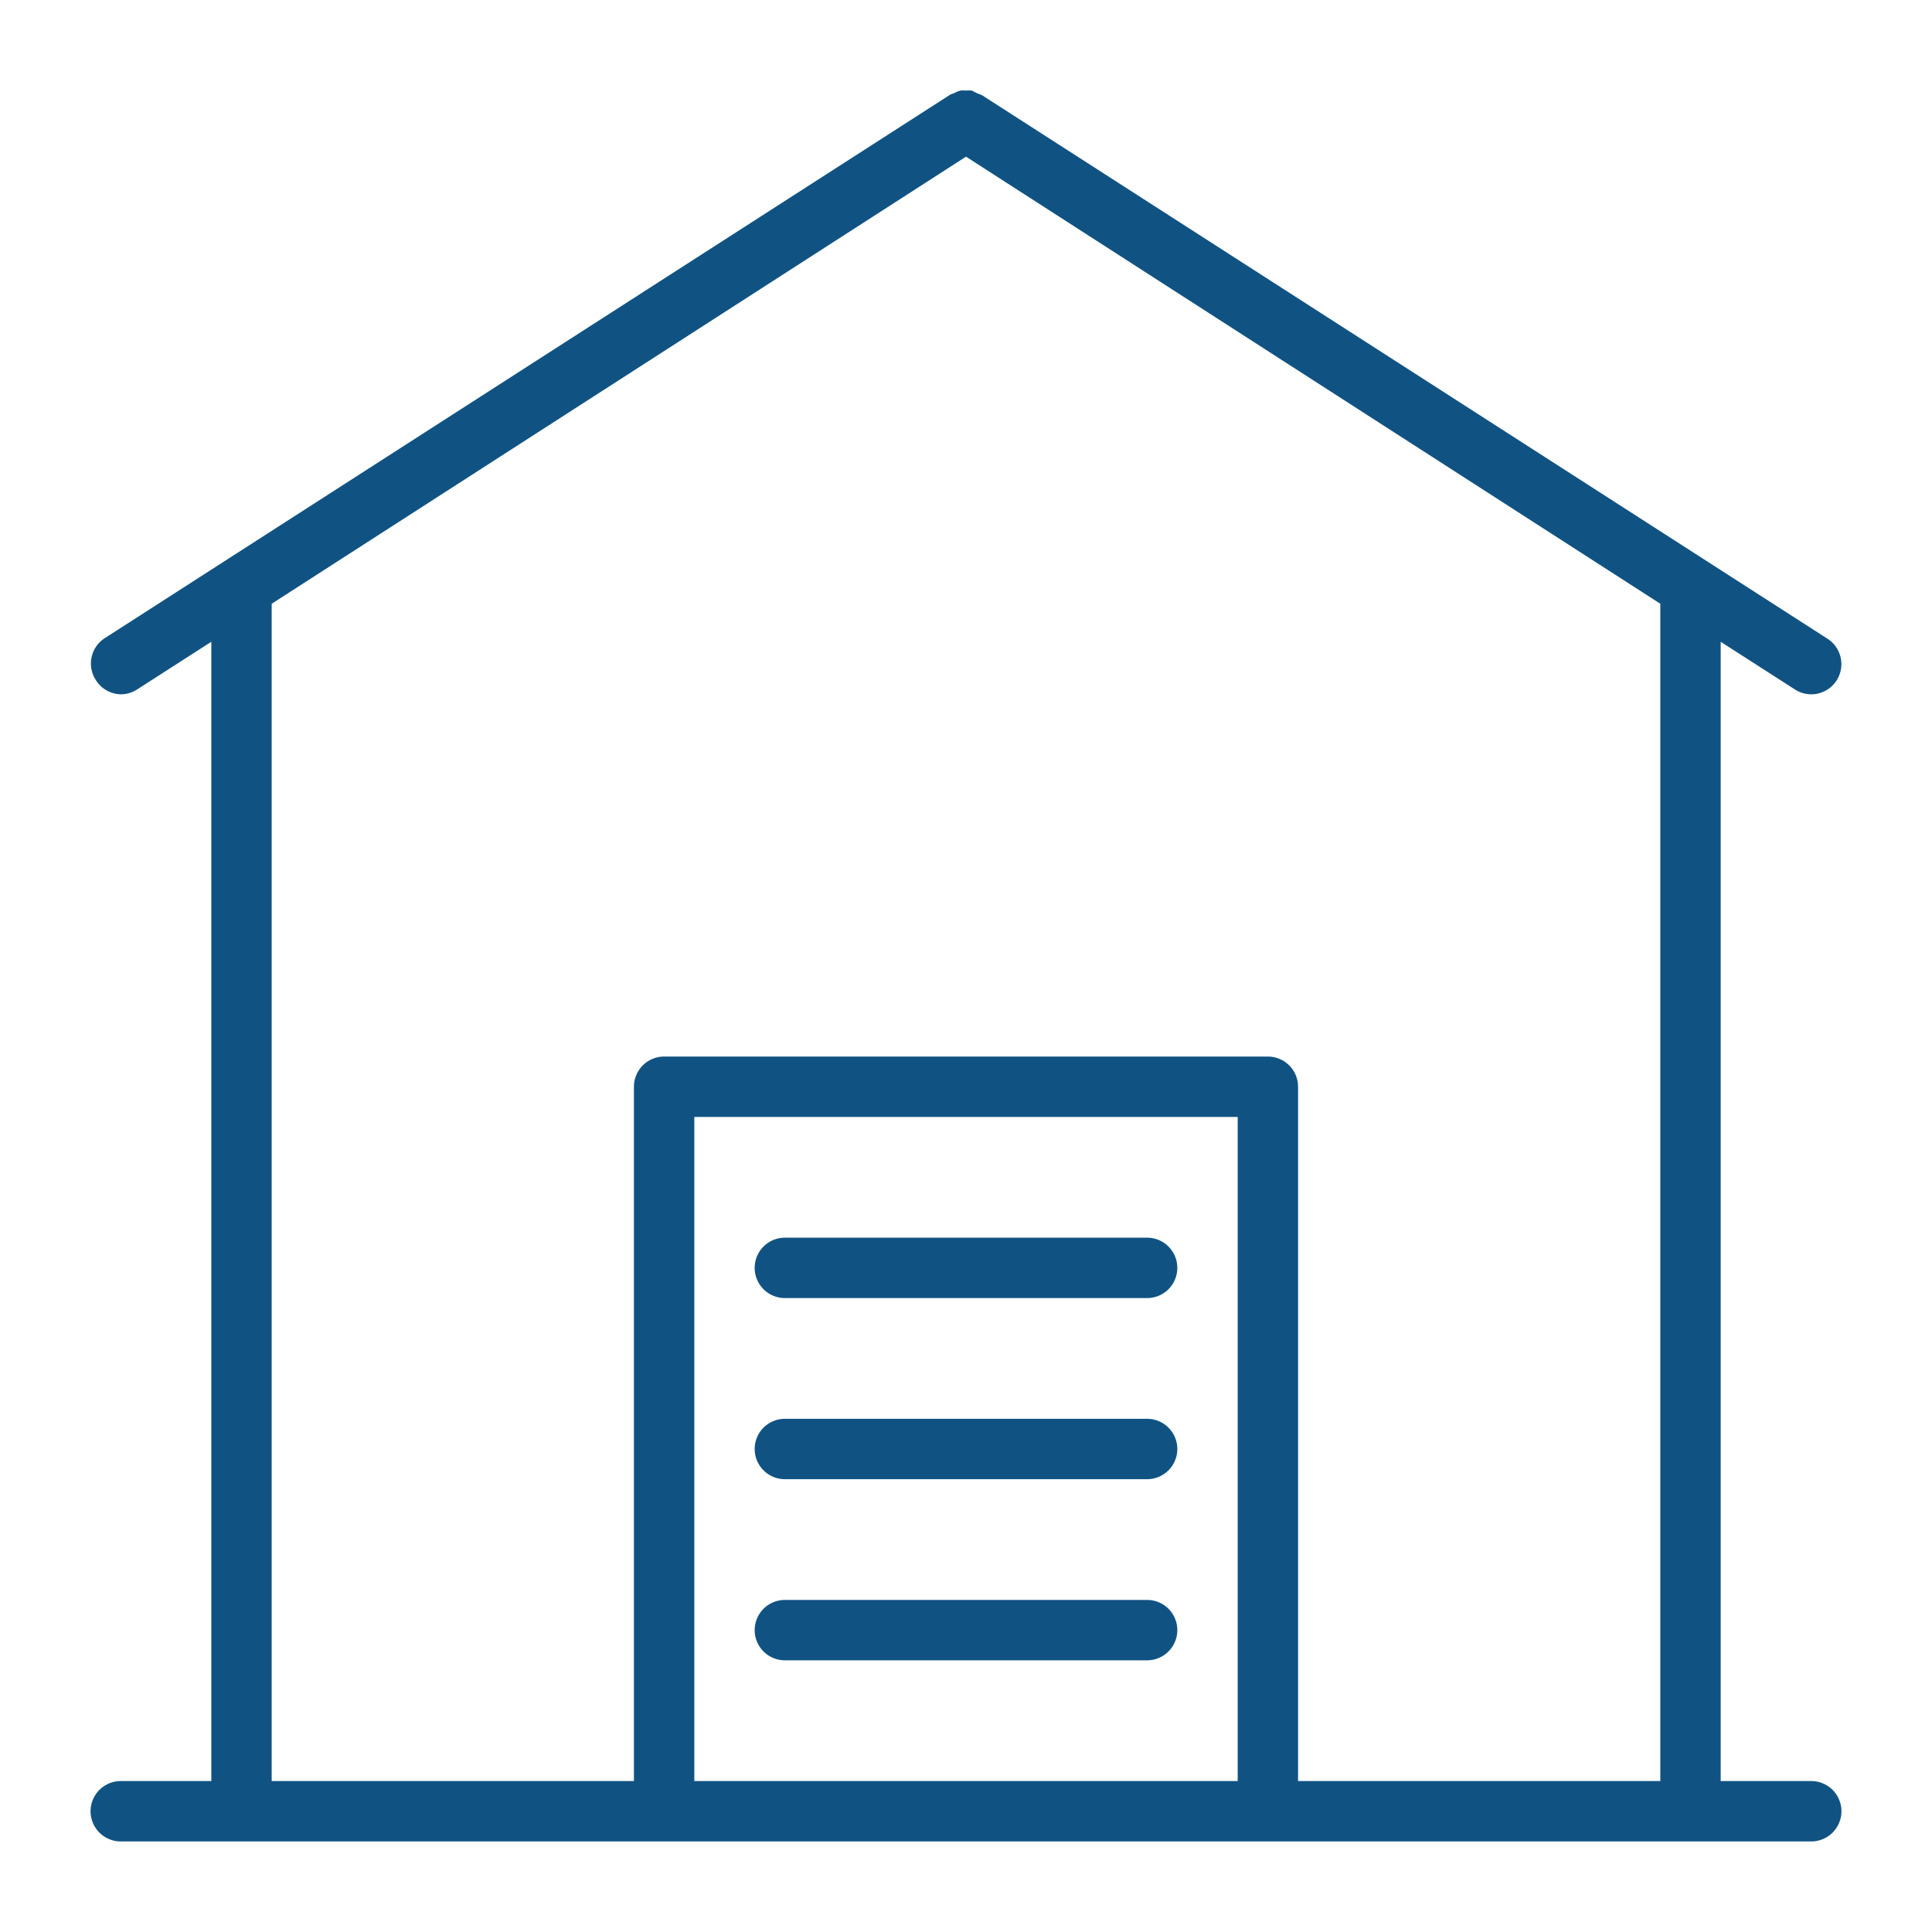 <svg height='100px' width='100px'  fill="#105383" xmlns="http://www.w3.org/2000/svg" viewBox="0 0 64 64" x="0px" y="0px"><title>Shopping &amp;amp; E Commerce</title><g><path d="M60,59H57V21.26l2.46,1.58A1,1,0,0,0,60,23a1,1,0,0,0,.84-.46,1,1,0,0,0-.3-1.38l-28-18a.94.94,0,0,0-.15-.06L32.19,3A1.34,1.34,0,0,0,32,3a1.08,1.08,0,0,0-.18,0,.85.85,0,0,0-.22.09.69.69,0,0,0-.13.05l-28,18a1,1,0,0,0-.3,1.38A1,1,0,0,0,4,23a1,1,0,0,0,.54-.16L7,21.26V59H4a1,1,0,0,0,0,2H60a1,1,0,0,0,0-2ZM9,20,32,5.19,55,20V59H43V36a1,1,0,0,0-1-1H22a1,1,0,0,0-1,1V59H9V20ZM23,59V37H41V59Z"></path><path d="M38,41H26a1,1,0,0,0,0,2H38a1,1,0,0,0,0-2Z"></path><path d="M38,47H26a1,1,0,0,0,0,2H38a1,1,0,0,0,0-2Z"></path><path d="M38,53H26a1,1,0,0,0,0,2H38a1,1,0,0,0,0-2Z"></path></g></svg>